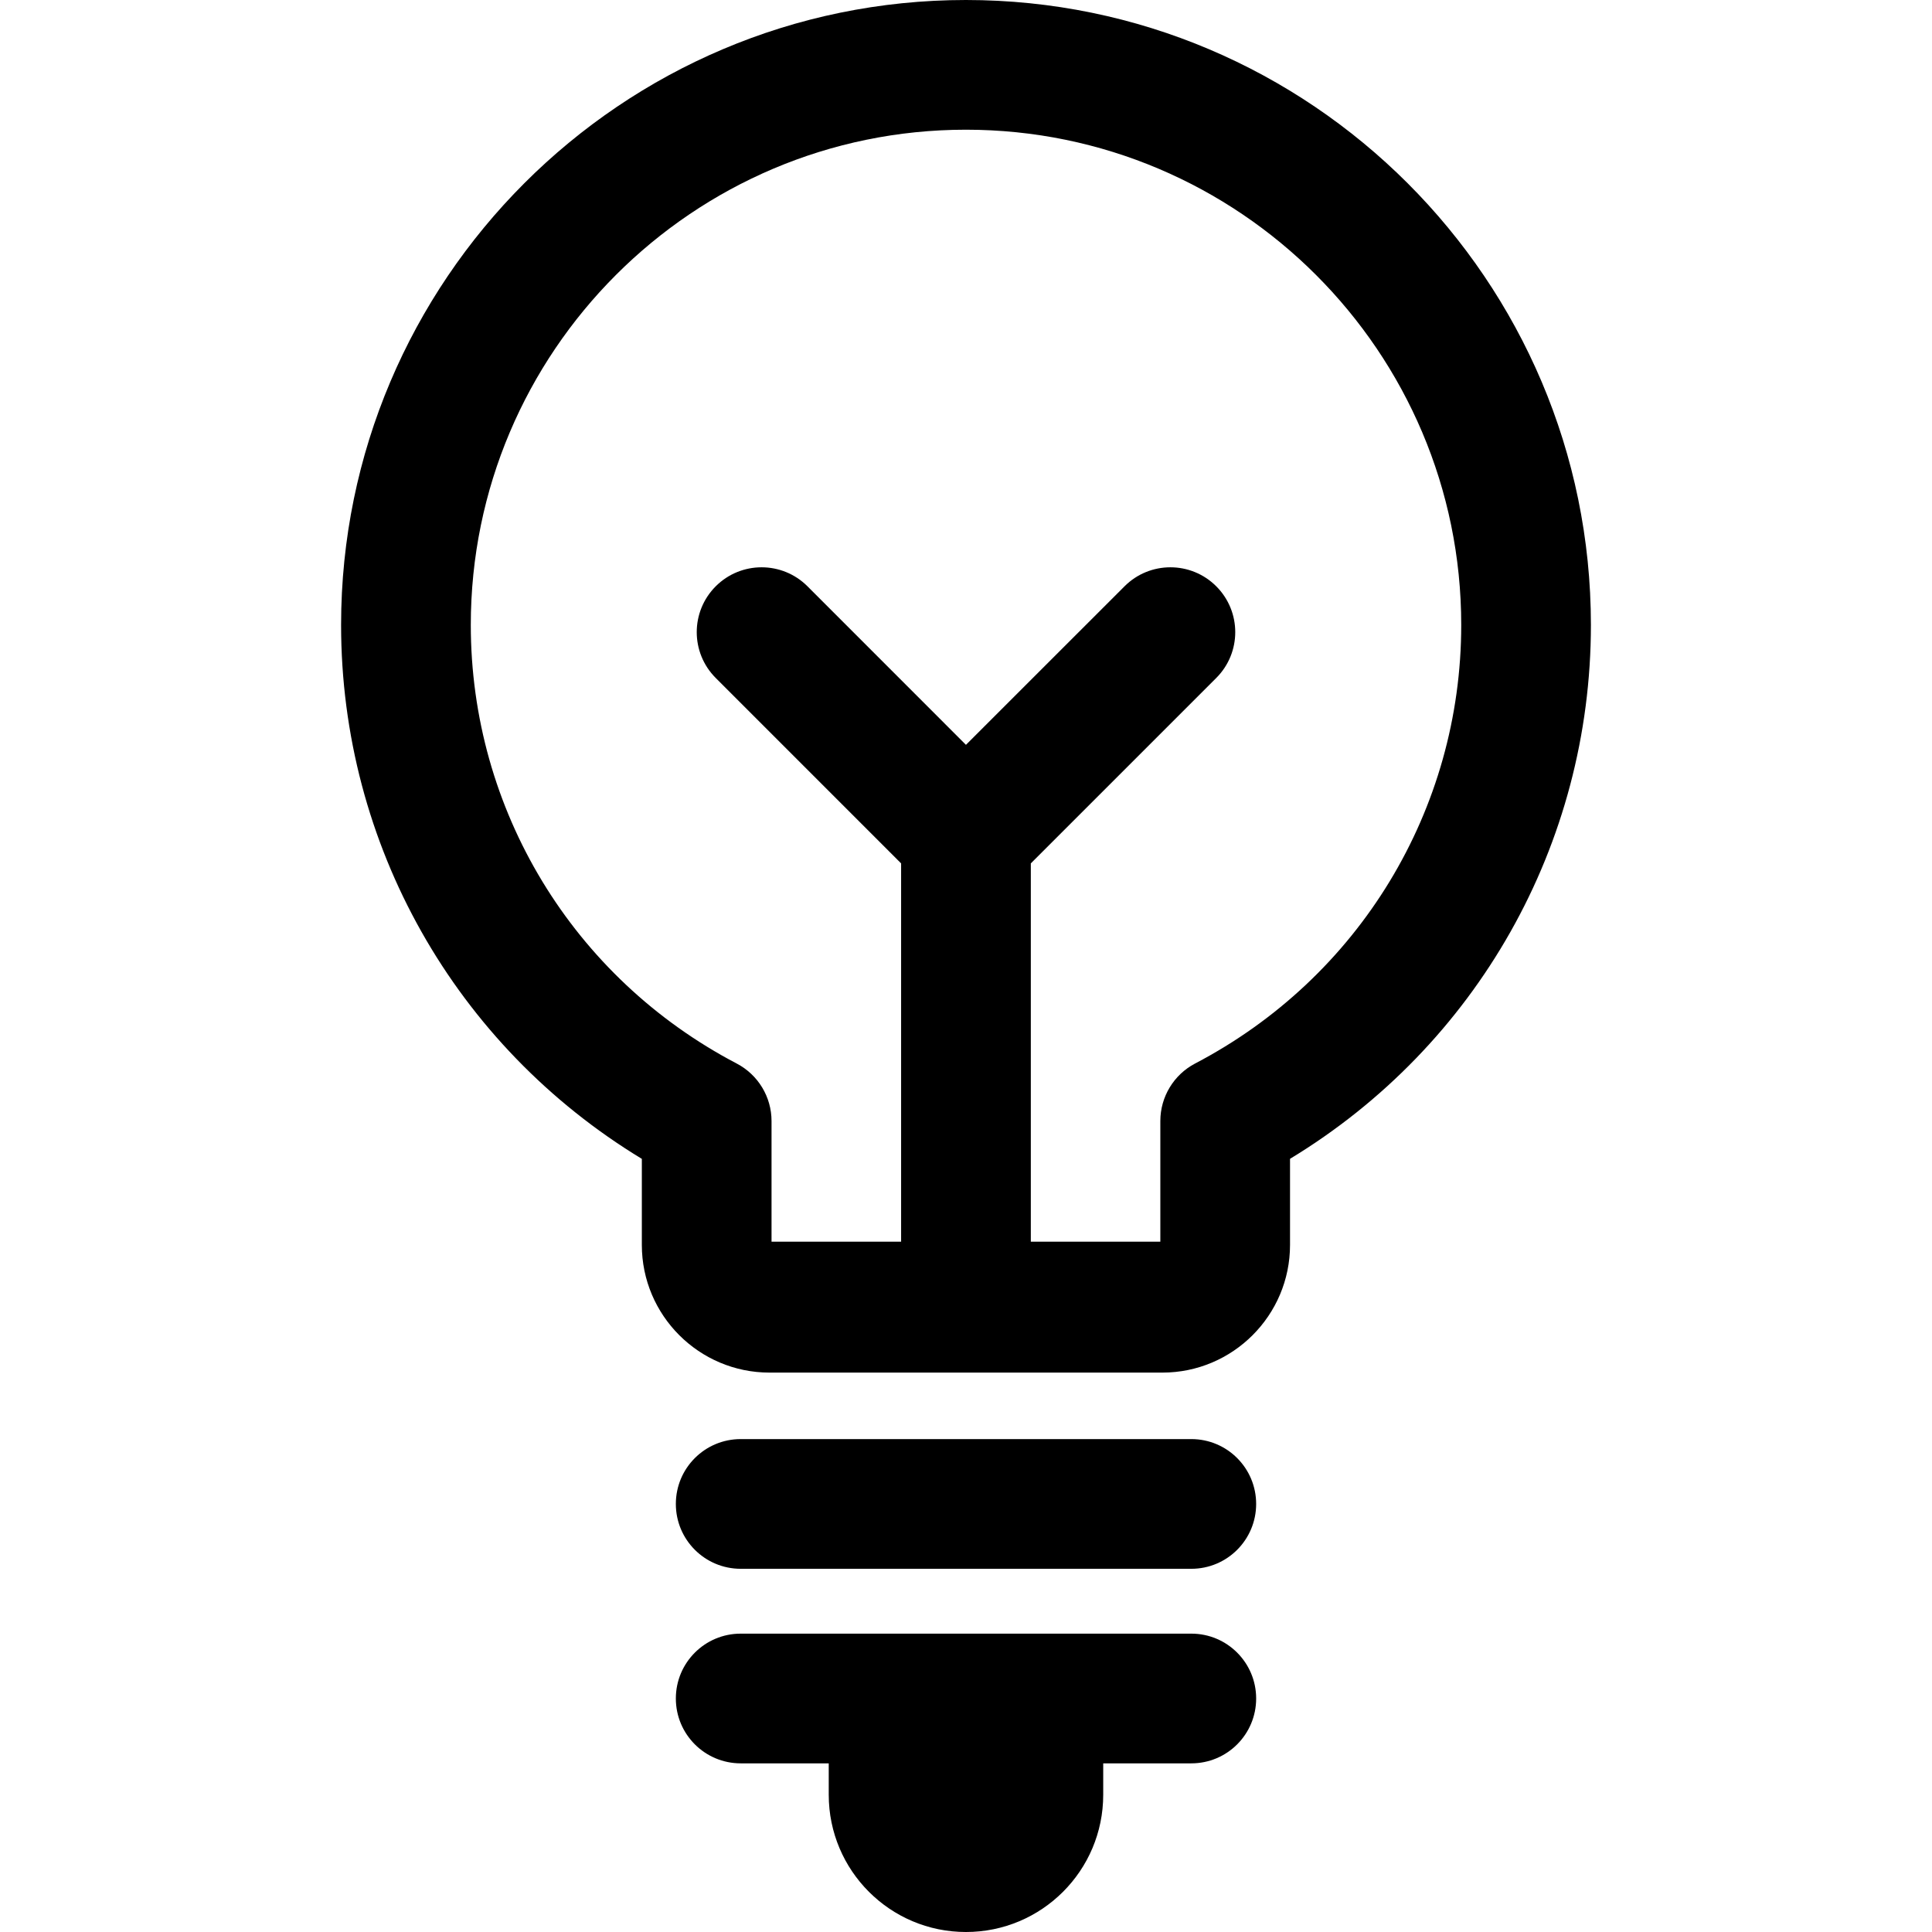 <?xml version="1.0" encoding="iso-8859-1"?>
<!-- Uploaded to: SVG Repo, www.svgrepo.com, Generator: SVG Repo Mixer Tools -->
<!DOCTYPE svg PUBLIC "-//W3C//DTD SVG 1.1//EN" "http://www.w3.org/Graphics/SVG/1.1/DTD/svg11.dtd">
<svg fill="#000000" version="1.1" id="Capa_1" xmlns="http://www.w3.org/2000/svg" xmlns:xlink="http://www.w3.org/1999/xlink" 
	 width="800px" height="800px" viewBox="0 0 495.25 495.25"
	 xml:space="preserve">
<g>
	<g>
		<g id="Icons_18_">
			<g>
				<path d="M247.602,0C159.289,0,87.436,71.862,87.436,160.193c0,56.324,29.285,107.875,77.094,136.87v22.071
					c0,18.044,14.676,32.718,32.732,32.718h100.713c18.037,0,32.711-14.674,32.711-32.718v-22.081
					c47.828-28.983,77.129-80.528,77.129-136.86C407.814,71.862,335.945,0,247.602,0z M306.355,272.621
					c-5.477,2.875-8.913,8.549-8.913,14.731v30.935h-33.2v-96.965l47.531-47.528c6.496-6.492,6.496-17.011,0-23.506
					c-6.488-6.491-17.018-6.491-23.503,0l-40.658,40.642l-40.627-40.642c-6.494-6.491-17.016-6.491-23.512,0
					c-6.494,6.495-6.494,17.015,0,23.506l47.518,47.528v96.965h-33.215v-30.925c0-6.186-3.443-11.859-8.91-14.725
					c-42.063-22.021-68.182-65.106-68.182-112.444c0-69.995,56.93-126.944,126.916-126.944c70.019,0,126.972,56.949,126.972,126.944
					C374.572,207.53,348.432,250.609,306.355,272.621z"/>
				<path d="M305.381,418.769H189.875c-9.188,0-16.627,7.444-16.627,16.625c0,9.183,7.439,16.625,16.627,16.625h22.564v8.053
					c0,19.431,15.744,35.179,35.174,35.179c19.438,0,35.186-15.748,35.186-35.179v-8.053h22.584c9.188,0,16.621-7.443,16.621-16.625
					C322.002,426.214,314.568,418.769,305.381,418.769z"/>
				<path d="M305.381,368.896H189.875c-9.188,0-16.627,7.443-16.627,16.625s7.439,16.625,16.627,16.625h115.506
					c9.188,0,16.621-7.443,16.621-16.625C322.002,376.341,314.568,368.896,305.381,368.896z"/>
			</g>
		</g>
	</g>
</g>
</svg>